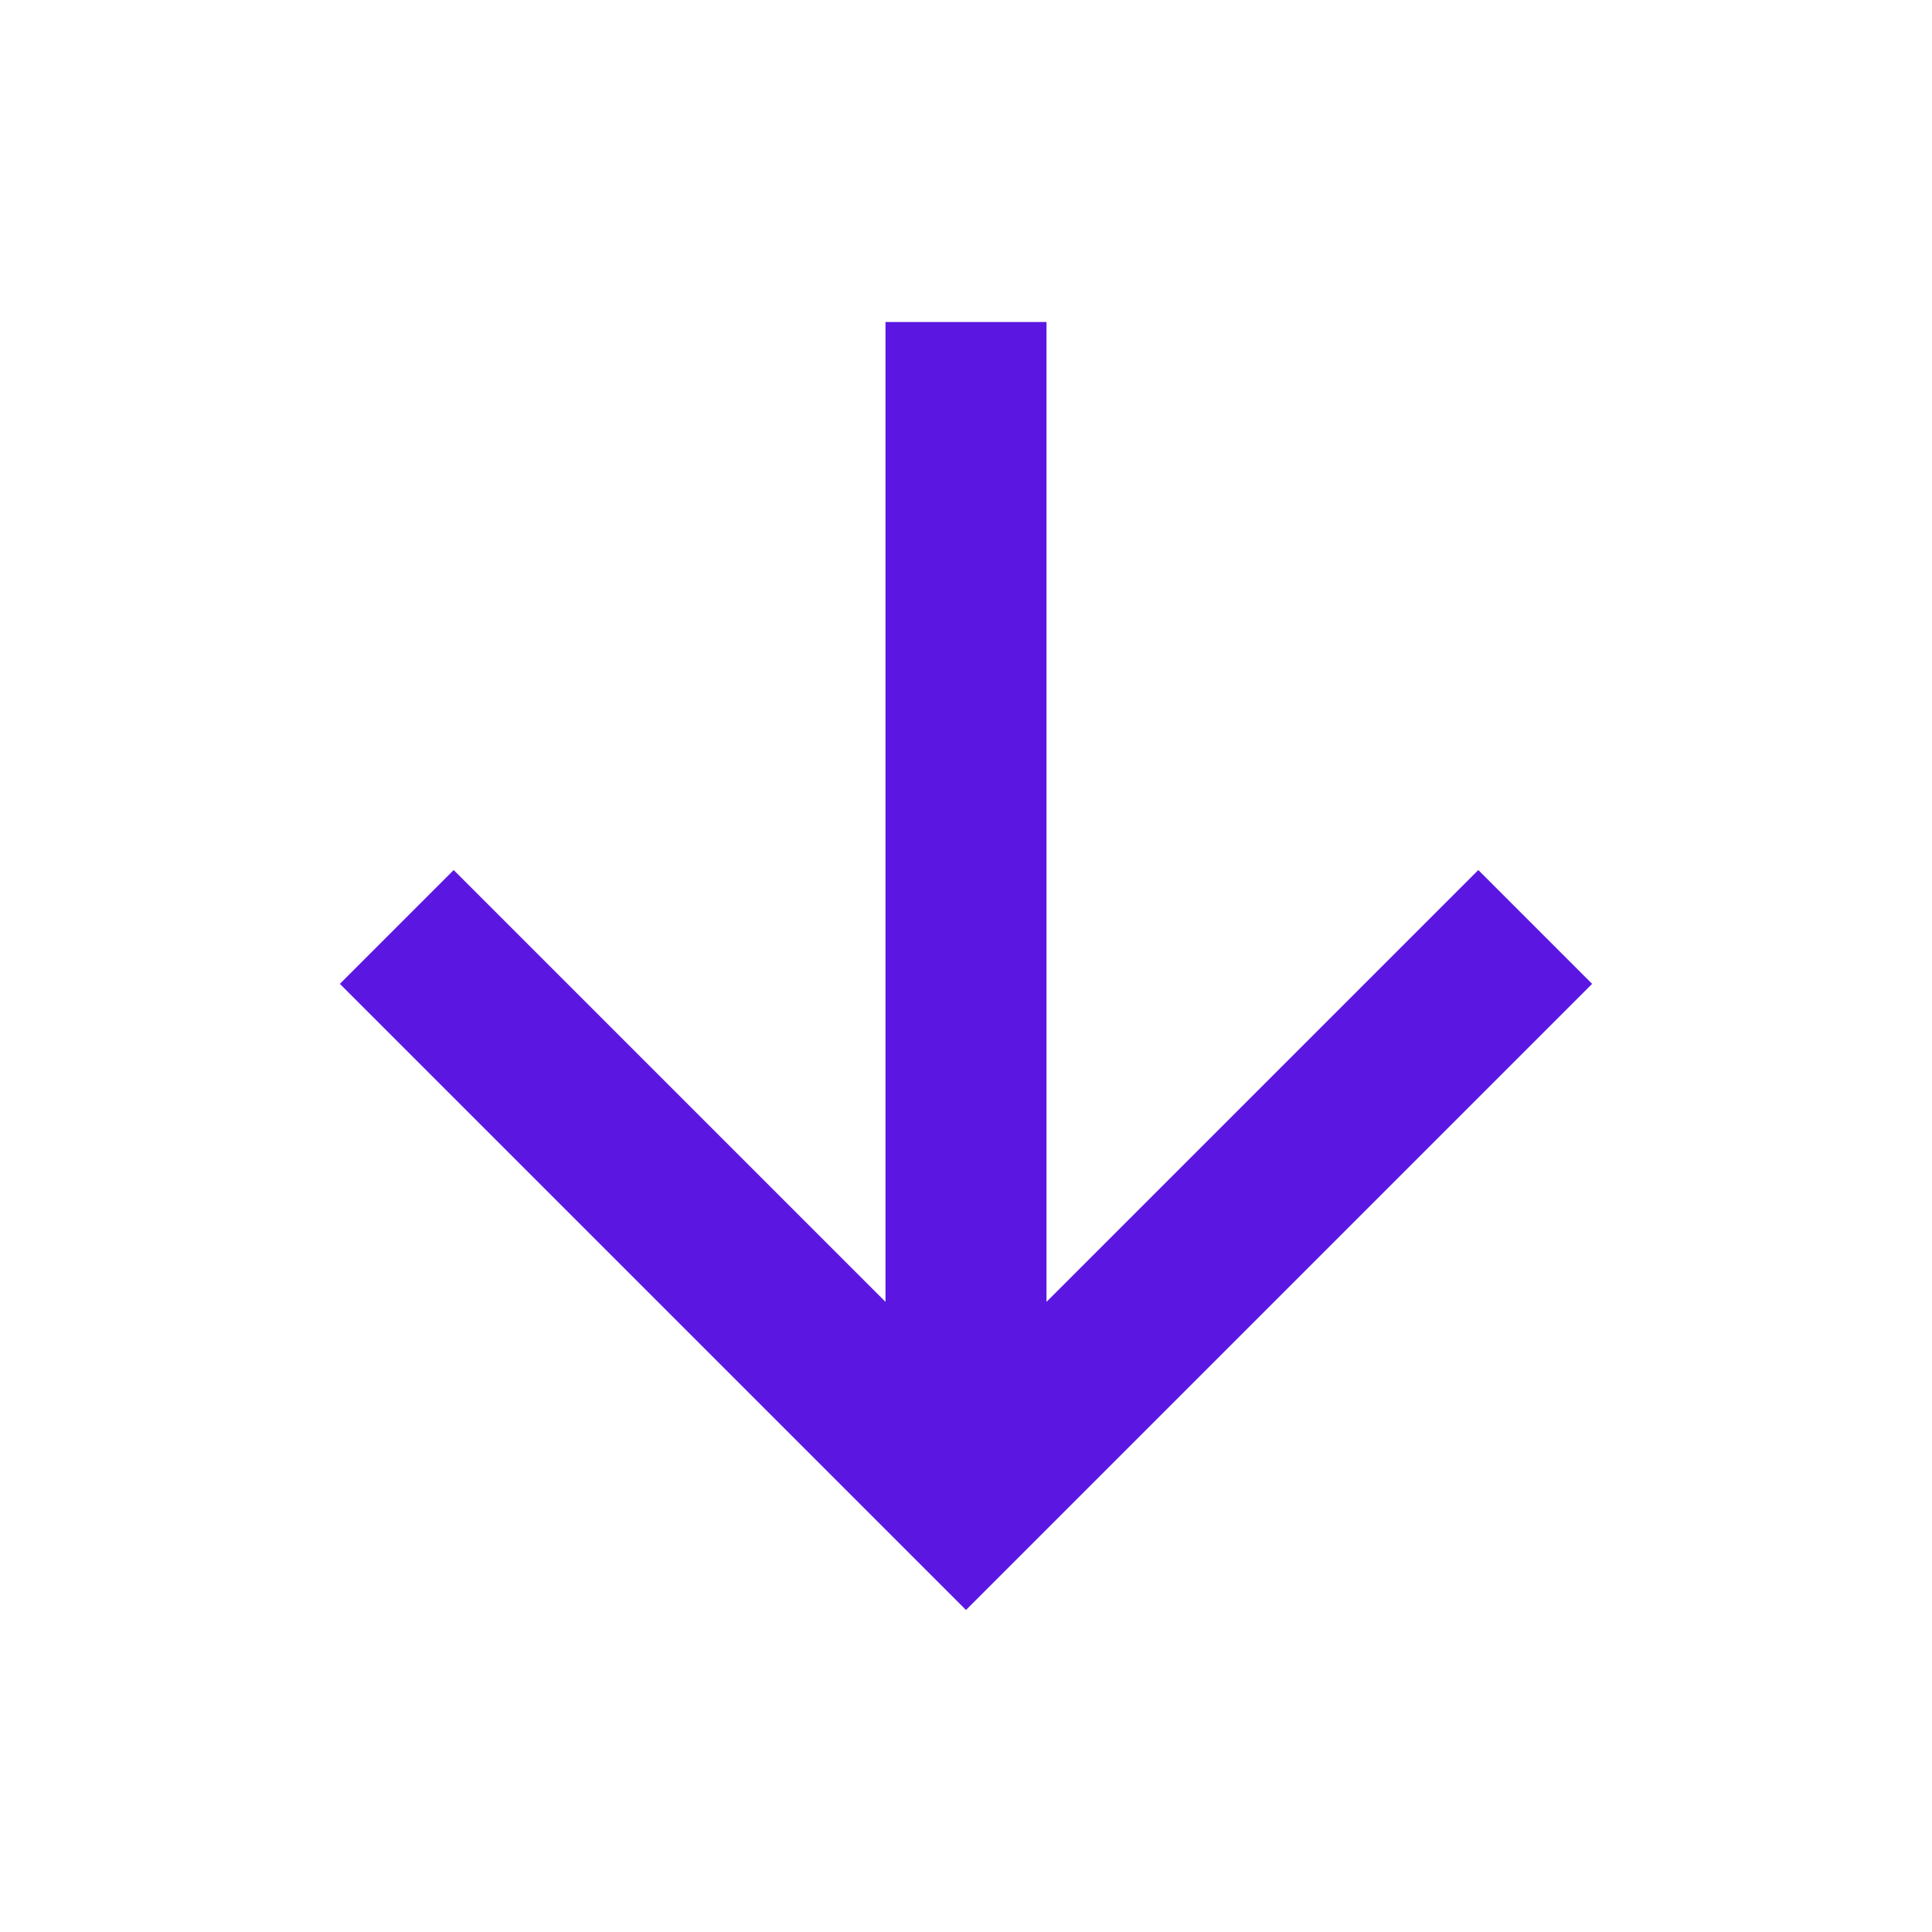<svg width="24" height="24" viewBox="0 0 24 24" fill="none" xmlns="http://www.w3.org/2000/svg">
<g id="trail-icon">
<path id="Vector" d="M13 16.172L18.364 10.808L19.778 12.222L12 20L4.222 12.222L5.636 10.808L11 16.172V4H13V16.172Z" fill="#5B17E1"/>
</g>
</svg>
